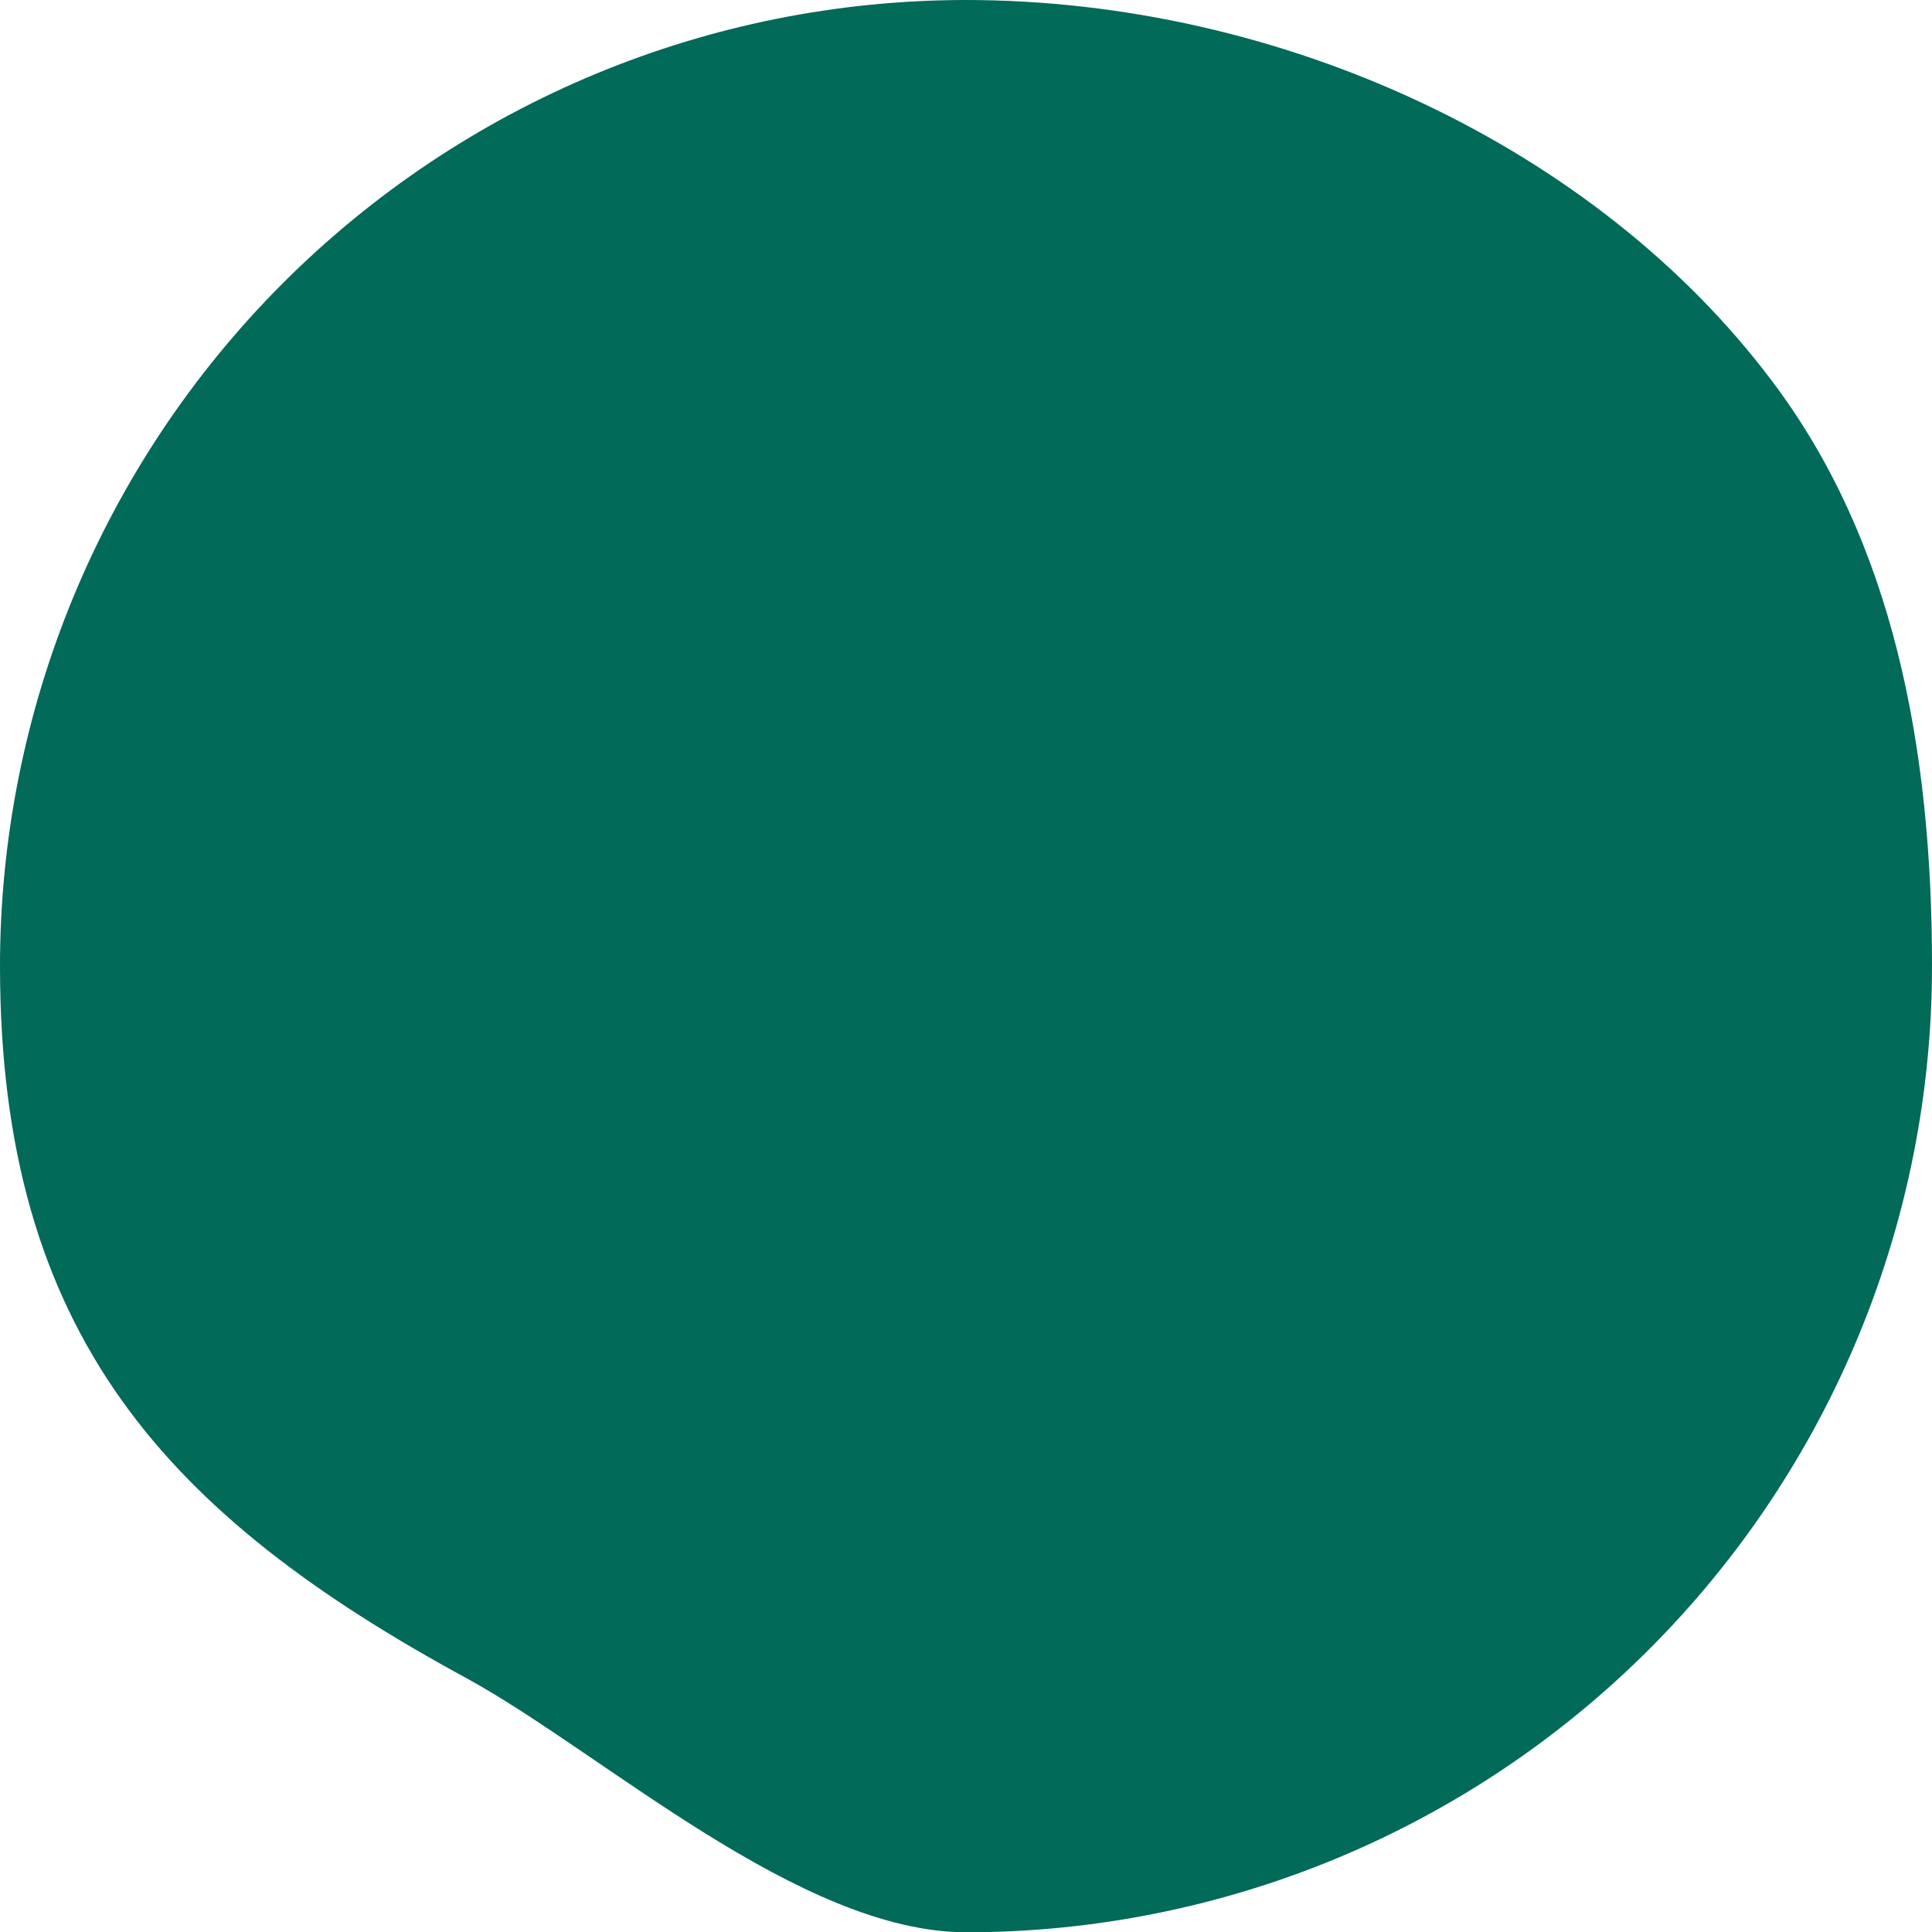 <svg width="65" height="65" viewBox="0 0 65 65" fill="none" xmlns="http://www.w3.org/2000/svg">
<g clip-path="url(#clip0_13369_3066)">
<path d="M65 32.48C65.004 36.749 64.167 40.977 62.537 44.922C60.906 48.867 58.515 52.453 55.499 55.473C52.483 58.494 48.901 60.891 44.958 62.528C41.015 64.164 36.789 65.007 32.52 65.01C26.91 65.01 20.33 59.01 15.73 56.48C5.59 50.98 0.01 44.87 6.16934e-06 32.53C-0.005 23.91 3.413 15.64 9.504 9.54C15.595 3.439 23.86 0.008 32.48 0C43.11 0 53.68 4.92 59.61 12.81C63.7 18.22 65 25.16 65 32.48Z" fill="#016A59"/>
</g>
<defs>
<clipPath id="clip0_13369_3066">
<rect width="65" height="65" fill="white"/>
</clipPath>
</defs>
</svg>